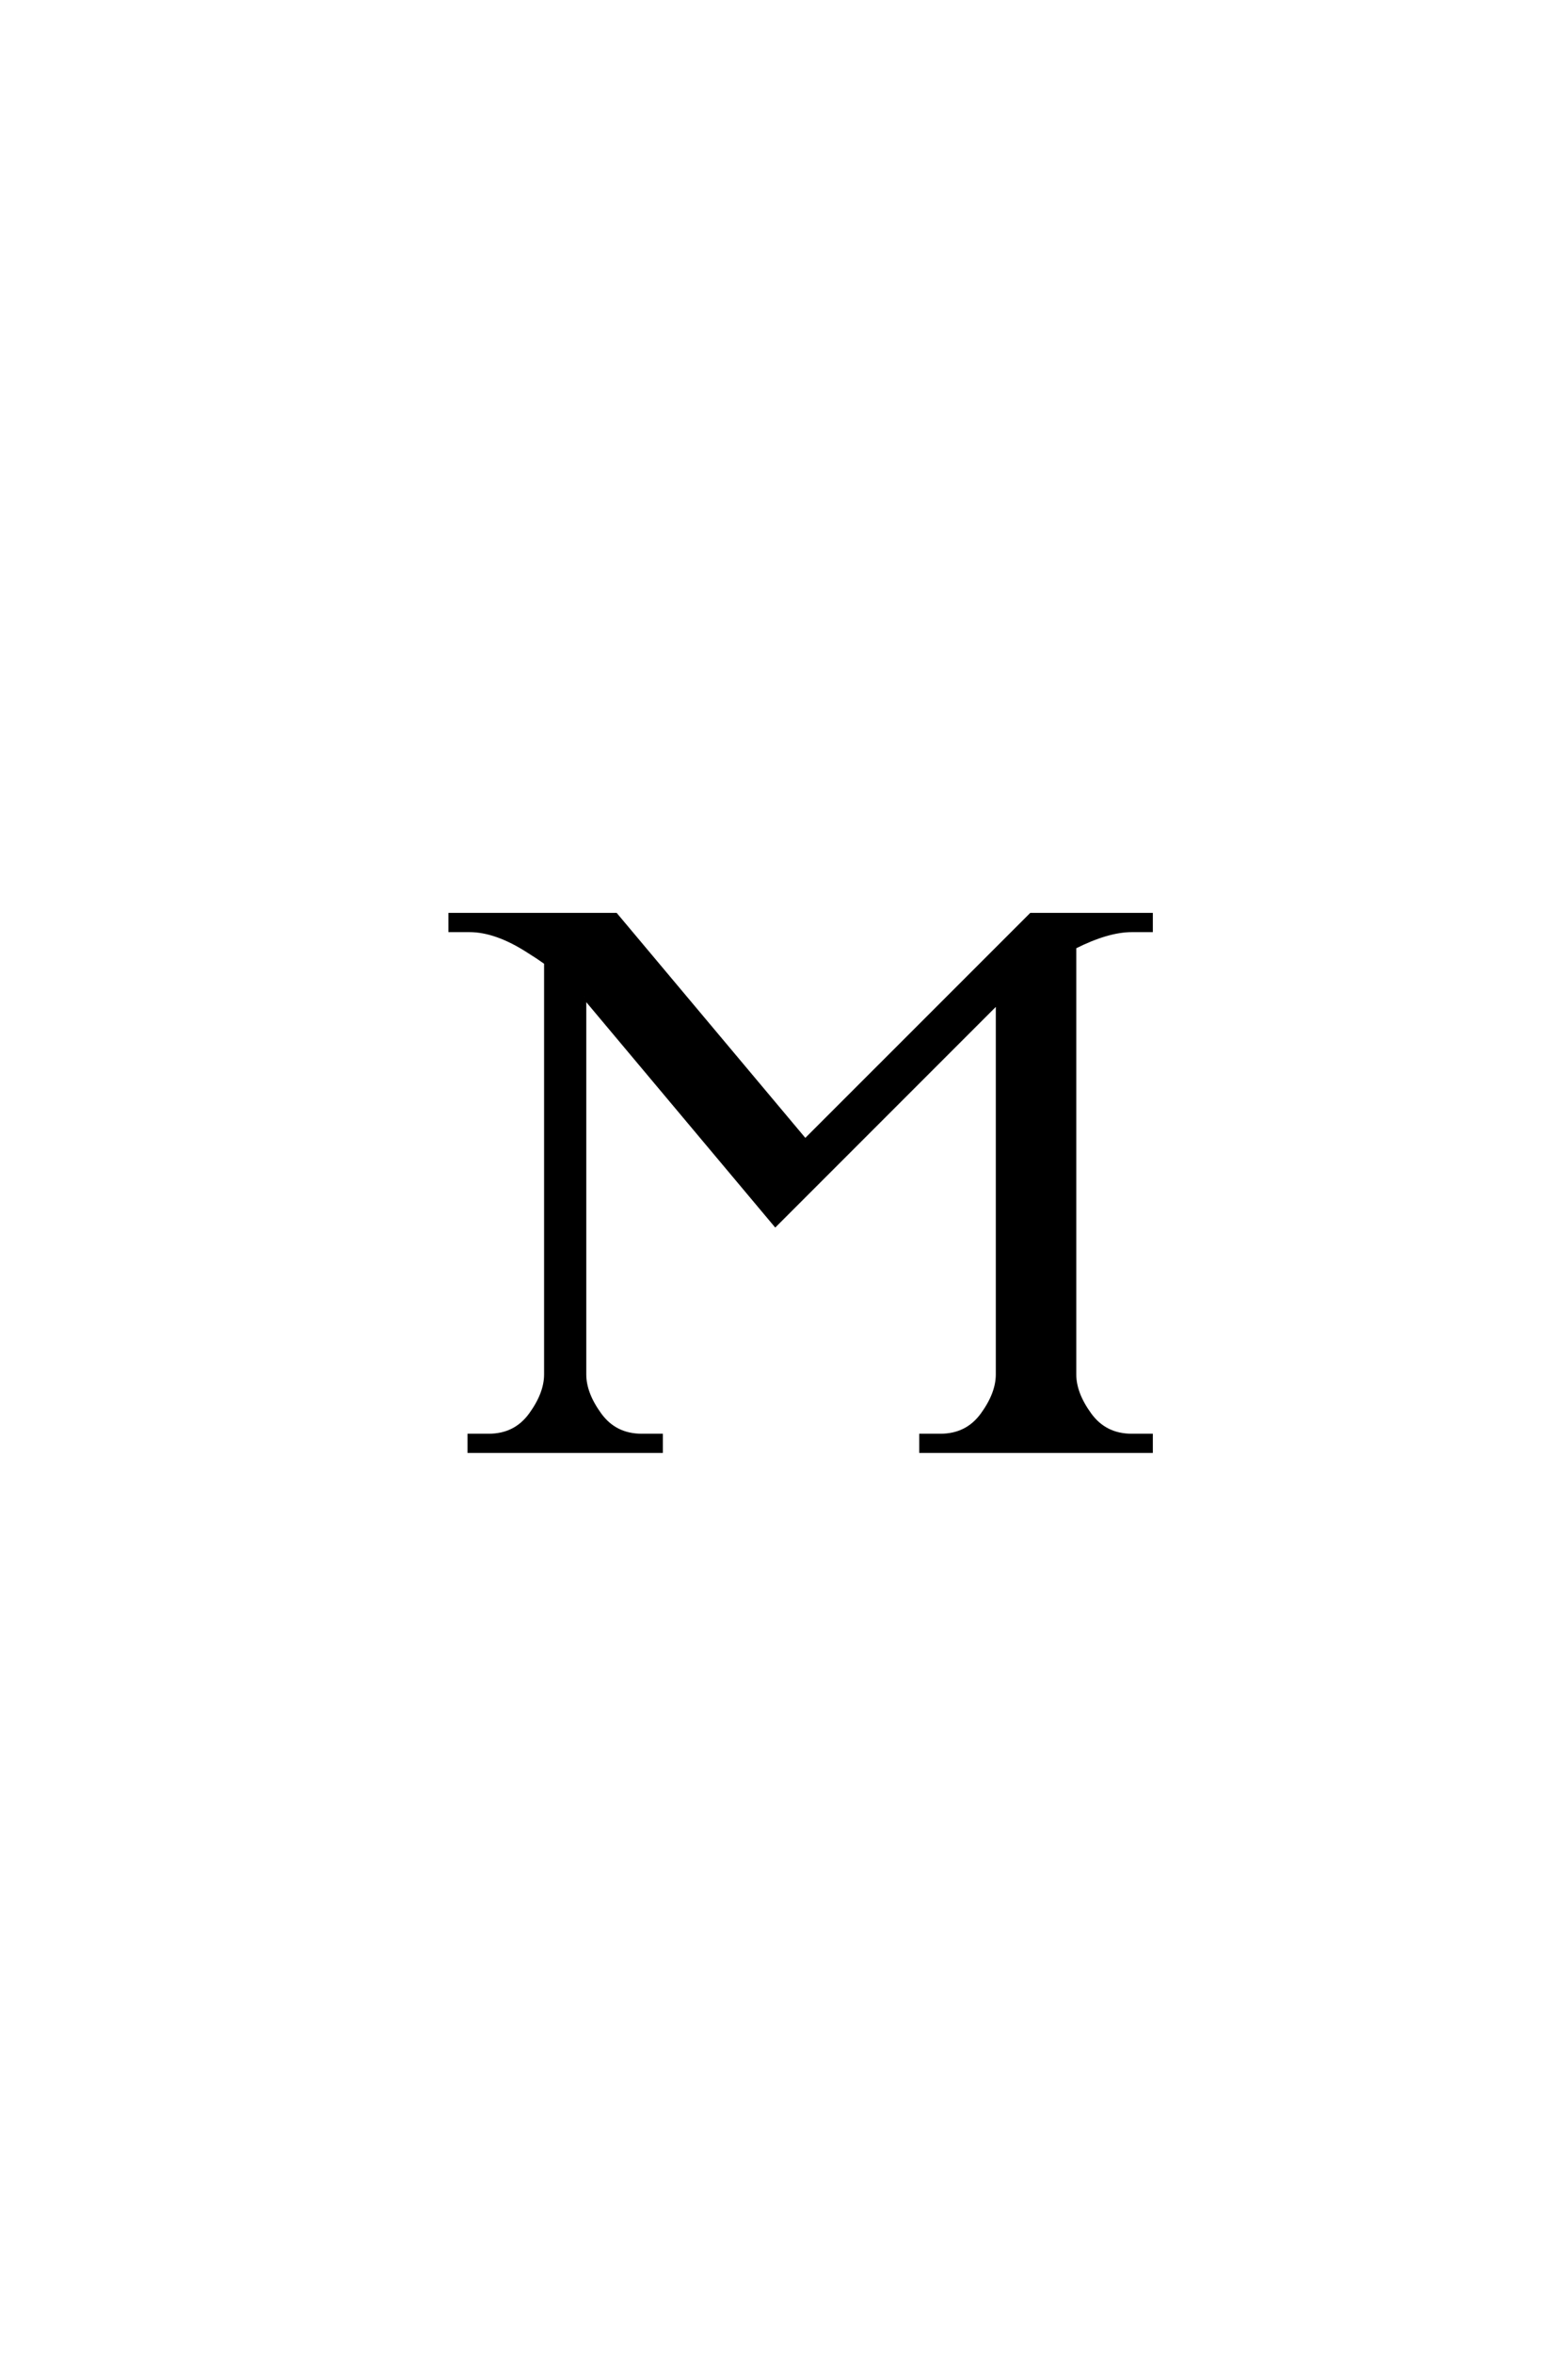<?xml version='1.0' encoding='UTF-8'?>
<!DOCTYPE svg PUBLIC "-//W3C//DTD SVG 1.0//EN"
"http://www.w3.org/TR/2001/REC-SVG-20010904/DTD/svg10.dtd">

<svg xmlns='http://www.w3.org/2000/svg' version='1.0' width='40.0' height='60.0'>

 <g transform='scale(0.1 -0.1) translate(110.0 -370.0)'>
  <path d='M39.062 115.828
L39.062 19.531
Q39.062 14.656 42.969 9.281
Q46.875 3.906 53.719 3.906
L58.594 3.906
L58.594 0
L9.766 0
L9.766 3.906
L14.656 3.906
Q21.484 3.906 25.391 9.281
Q29.297 14.656 29.297 19.531
L29.297 124.516
Q27.25 125.984 24.906 127.438
Q16.609 132.812 9.766 132.812
L4.891 132.812
L4.891 136.719
L47.078 136.719
L95.406 79.109
L153.031 136.719
L183.594 136.719
L183.594 132.812
L178.719 132.812
Q172.562 132.812 164.062 128.516
L164.062 19.531
Q164.062 14.656 167.969 9.281
Q171.875 3.906 178.719 3.906
L183.594 3.906
L183.594 0
L125 0
L125 3.906
L129.891 3.906
Q136.719 3.906 140.625 9.281
Q144.531 14.656 144.531 19.531
L144.531 114.453
L87.797 57.719
L39.062 115.828
' style='fill: #000000; stroke: #000000'/>
 </g>
</svg>
